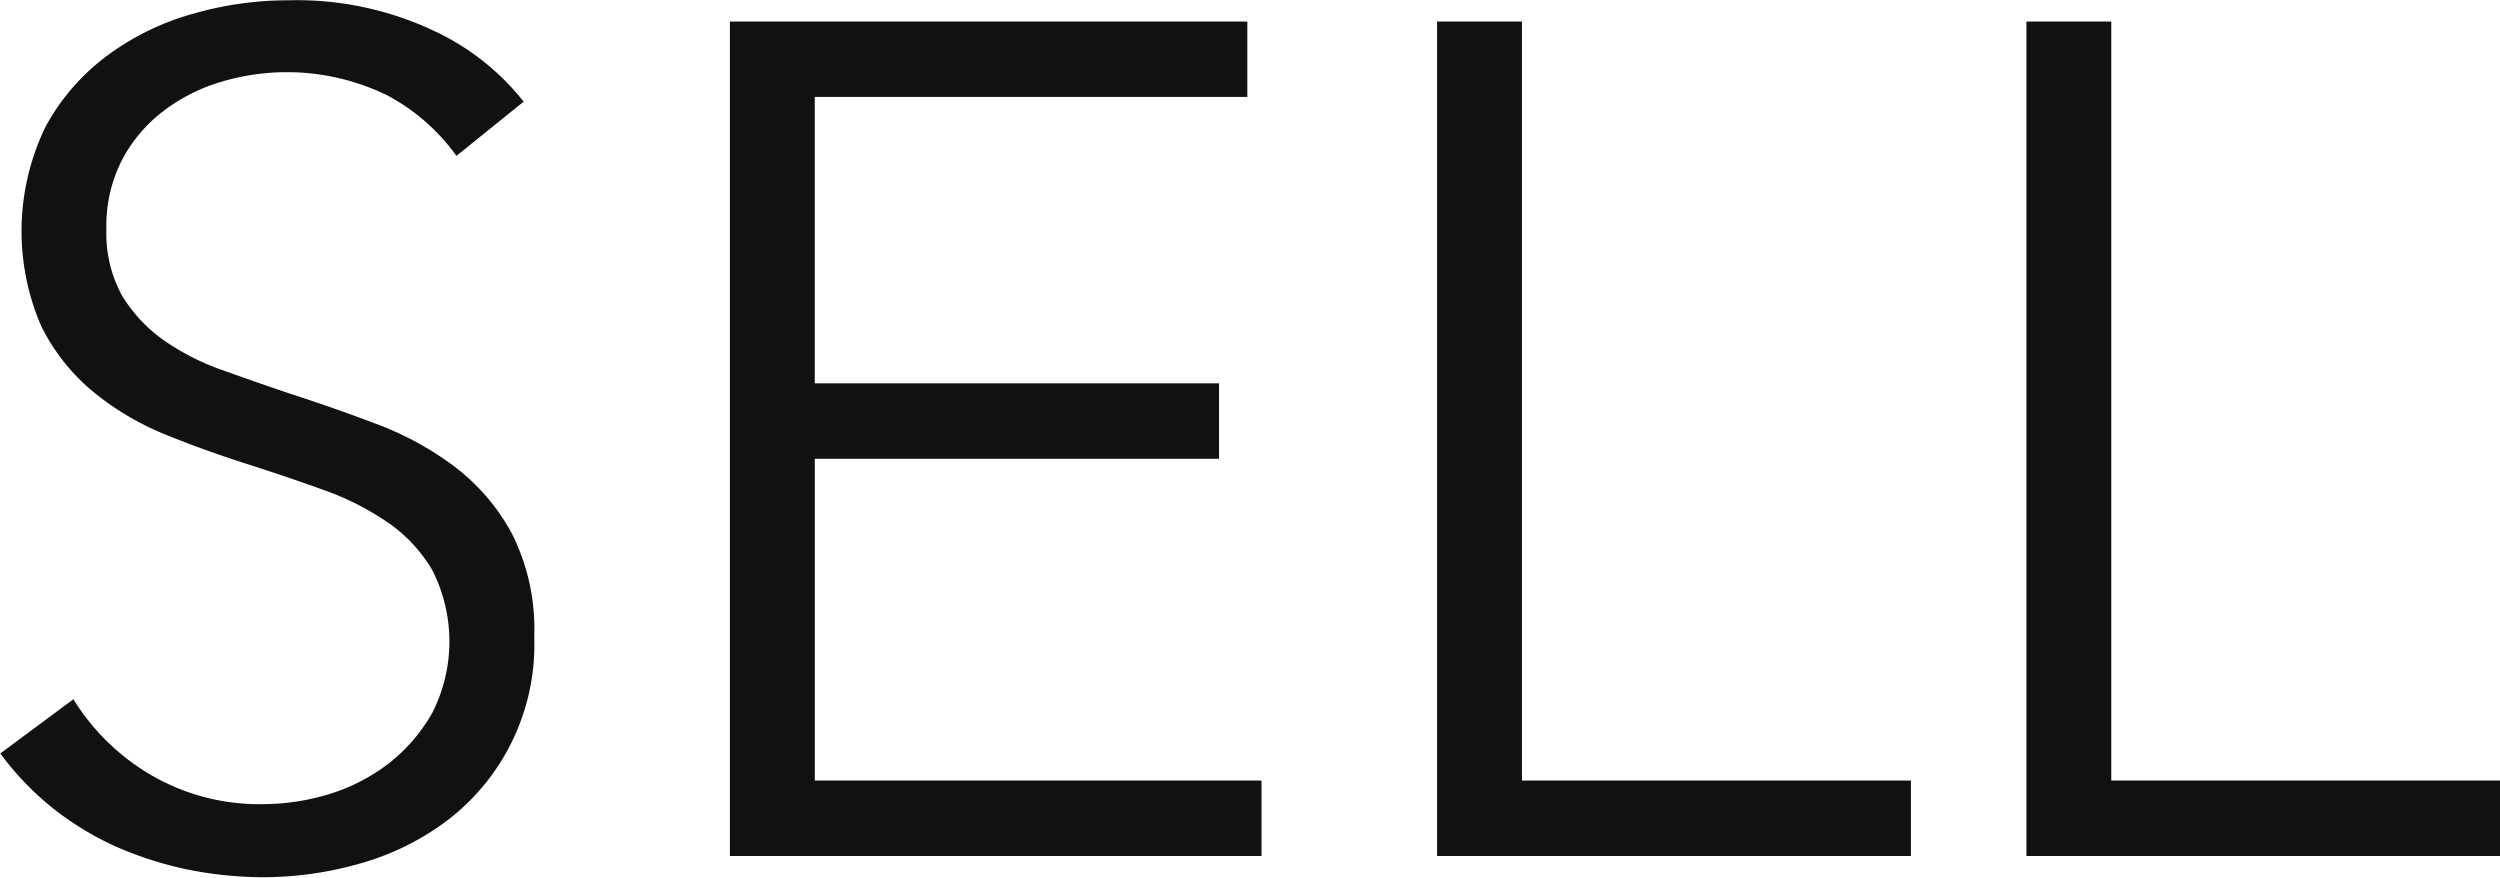<svg id="title_sell.svg" xmlns="http://www.w3.org/2000/svg" width="84.843" height="29.78" viewBox="0 0 84.843 29.78">
  <defs>
    <style>
      .cls-1 {
        fill: #111;
        fill-rule: evenodd;
      }
    </style>
  </defs>
  <path id="SELL" class="cls-1" d="M879.959,3734.67a8.38,8.38,0,0,0-3.08-2.42,10.9,10.9,0,0,0-4.92-1.02,11.611,11.611,0,0,0-3.16.44,8.891,8.891,0,0,0-2.92,1.4,7.376,7.376,0,0,0-2.14,2.44,8.113,8.113,0,0,0-.16,6.76,6.819,6.819,0,0,0,1.74,2.22,9.515,9.515,0,0,0,2.44,1.46c0.906,0.37,1.827.7,2.76,1,0.907,0.29,1.773.58,2.6,0.88a9.311,9.311,0,0,1,2.2,1.1,5.1,5.1,0,0,1,1.54,1.64,5.337,5.337,0,0,1,0,4.84,5.807,5.807,0,0,1-1.48,1.72,6.392,6.392,0,0,1-2.02,1.04,7.781,7.781,0,0,1-2.2.34,7.3,7.3,0,0,1-3.9-1.02,7.615,7.615,0,0,1-2.58-2.54l-2.48,1.84a9.863,9.863,0,0,0,1.76,1.84,10.215,10.215,0,0,0,2.16,1.32,12.386,12.386,0,0,0,2.44.78,13.073,13.073,0,0,0,2.56.26,11.972,11.972,0,0,0,3.34-.48,8.856,8.856,0,0,0,2.951-1.48,7.5,7.5,0,0,0,2.909-6.2,7.2,7.2,0,0,0-.758-3.5,7.07,7.07,0,0,0-1.954-2.28,10.583,10.583,0,0,0-2.693-1.46c-1-.38-1.988-0.72-2.972-1.04-0.8-.27-1.562-0.54-2.293-0.8a8.212,8.212,0,0,1-1.955-1.02,5.082,5.082,0,0,1-1.377-1.5,4.394,4.394,0,0,1-.518-2.24,4.868,4.868,0,0,1,.54-2.36,5,5,0,0,1,1.42-1.66,6.075,6.075,0,0,1,1.96-.98,7.763,7.763,0,0,1,5.6.46,6.853,6.853,0,0,1,2.36,2.06Zm9.88,12.12h13.72v-2.56h-13.72v-9.72h14.68v-2.56h-17.56v28.32H905v-2.56h-15.16v-10.92Zm24-14.84h-2.88v28.32h16.08v-2.56h-13.2v-25.76Zm20,0h-2.88v28.32h16.08v-2.56h-13.2v-25.76Z" transform="translate(-862.188 -3731.22)"/>
</svg>
